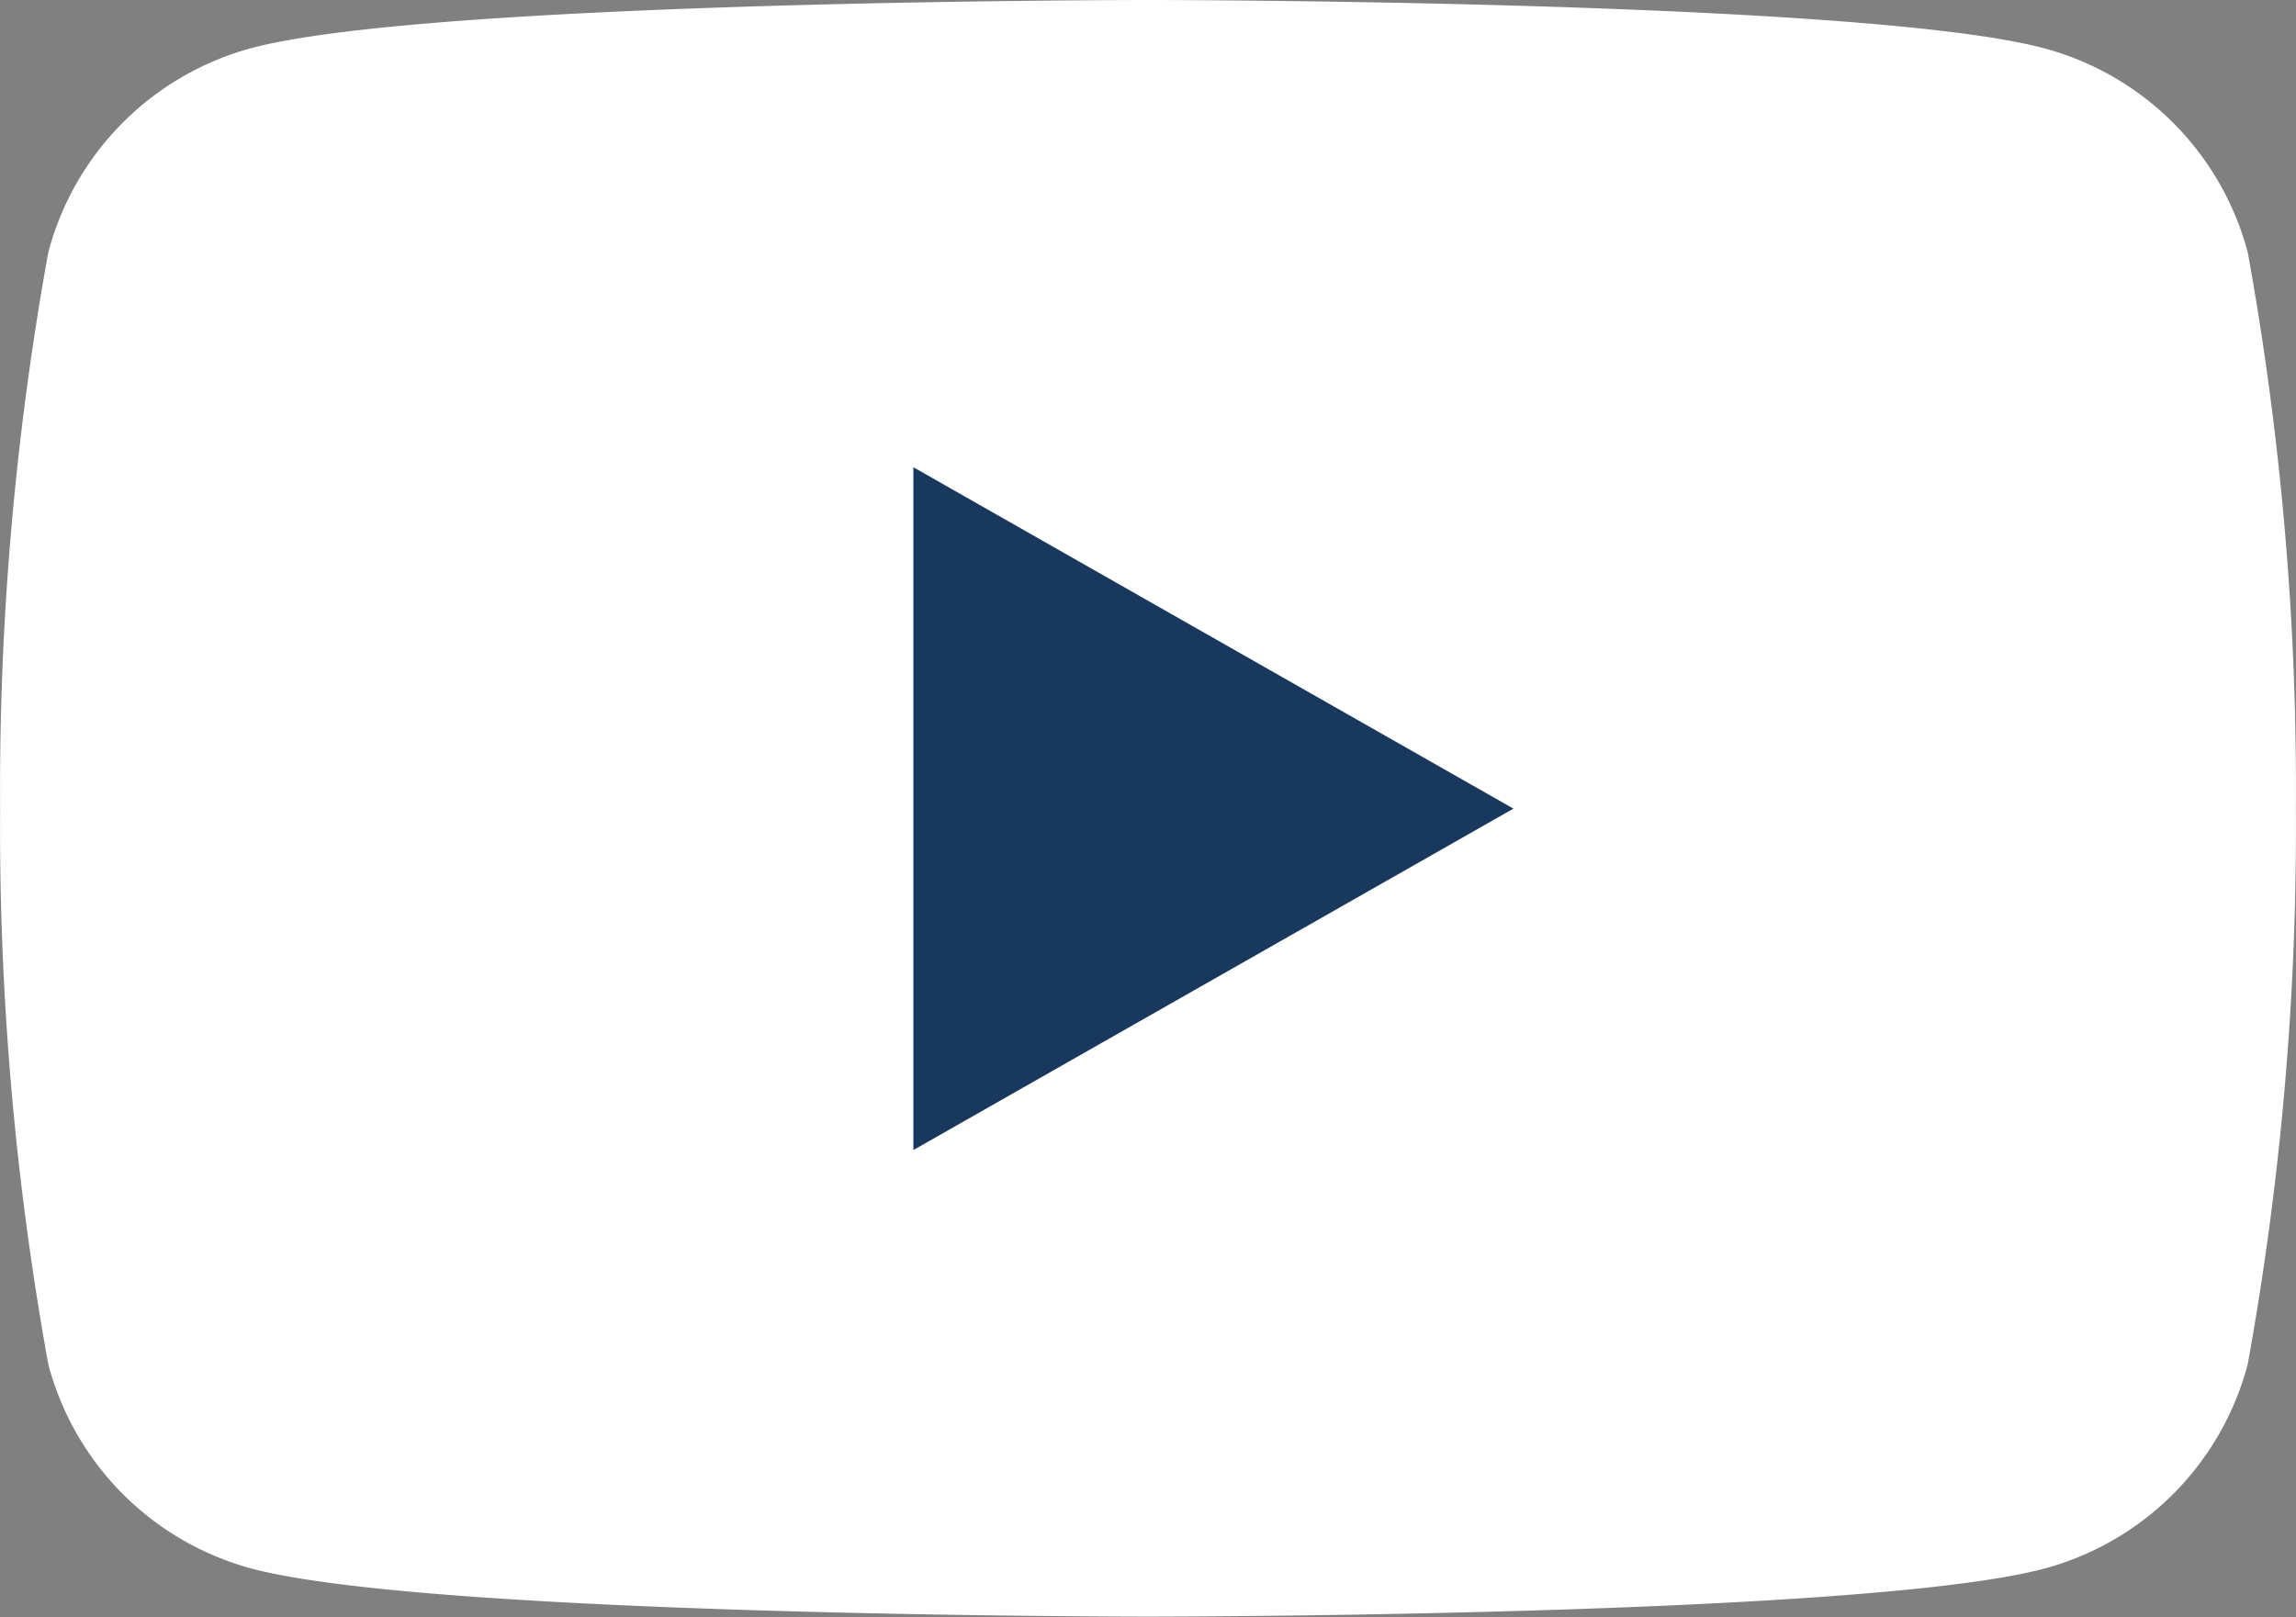 <?xml version="1.0" encoding="UTF-8"?>
<svg xmlns="http://www.w3.org/2000/svg" width="21.382" height="15.064" viewBox="0 0 21.382 15.064">
  <rect x="0" y="0" width="21.382" height="15.064" fill="#808080" stroke="none"/>
  <g id="yt-play" transform="translate(-4.726 -7.884)">
    <path id="XMLID_1846_" d="M24.733,10.652a2.68,2.68,0,0,0-1.888-1.9C21.181,8.3,14.491,8.3,14.491,8.3s-6.69,0-8.353.449a2.68,2.68,0,0,0-1.888,1.9,28.035,28.035,0,0,0-.449,5.18,28.035,28.035,0,0,0,.449,5.18,2.68,2.68,0,0,0,1.888,1.9c1.671.449,8.353.449,8.353.449s6.69,0,8.353-.449a2.68,2.68,0,0,0,1.888-1.9,28.035,28.035,0,0,0,.449-5.18A28.035,28.035,0,0,0,24.733,10.652Z" transform="translate(0.926 -0.416)" fill="#fff"></path>
    <path id="XMLID_1730_" d="M15.92,20.86V14.5l5.588,3.18Z" transform="translate(-2.688 -2.264)" fill="#19385d"></path>
  </g>
</svg>
